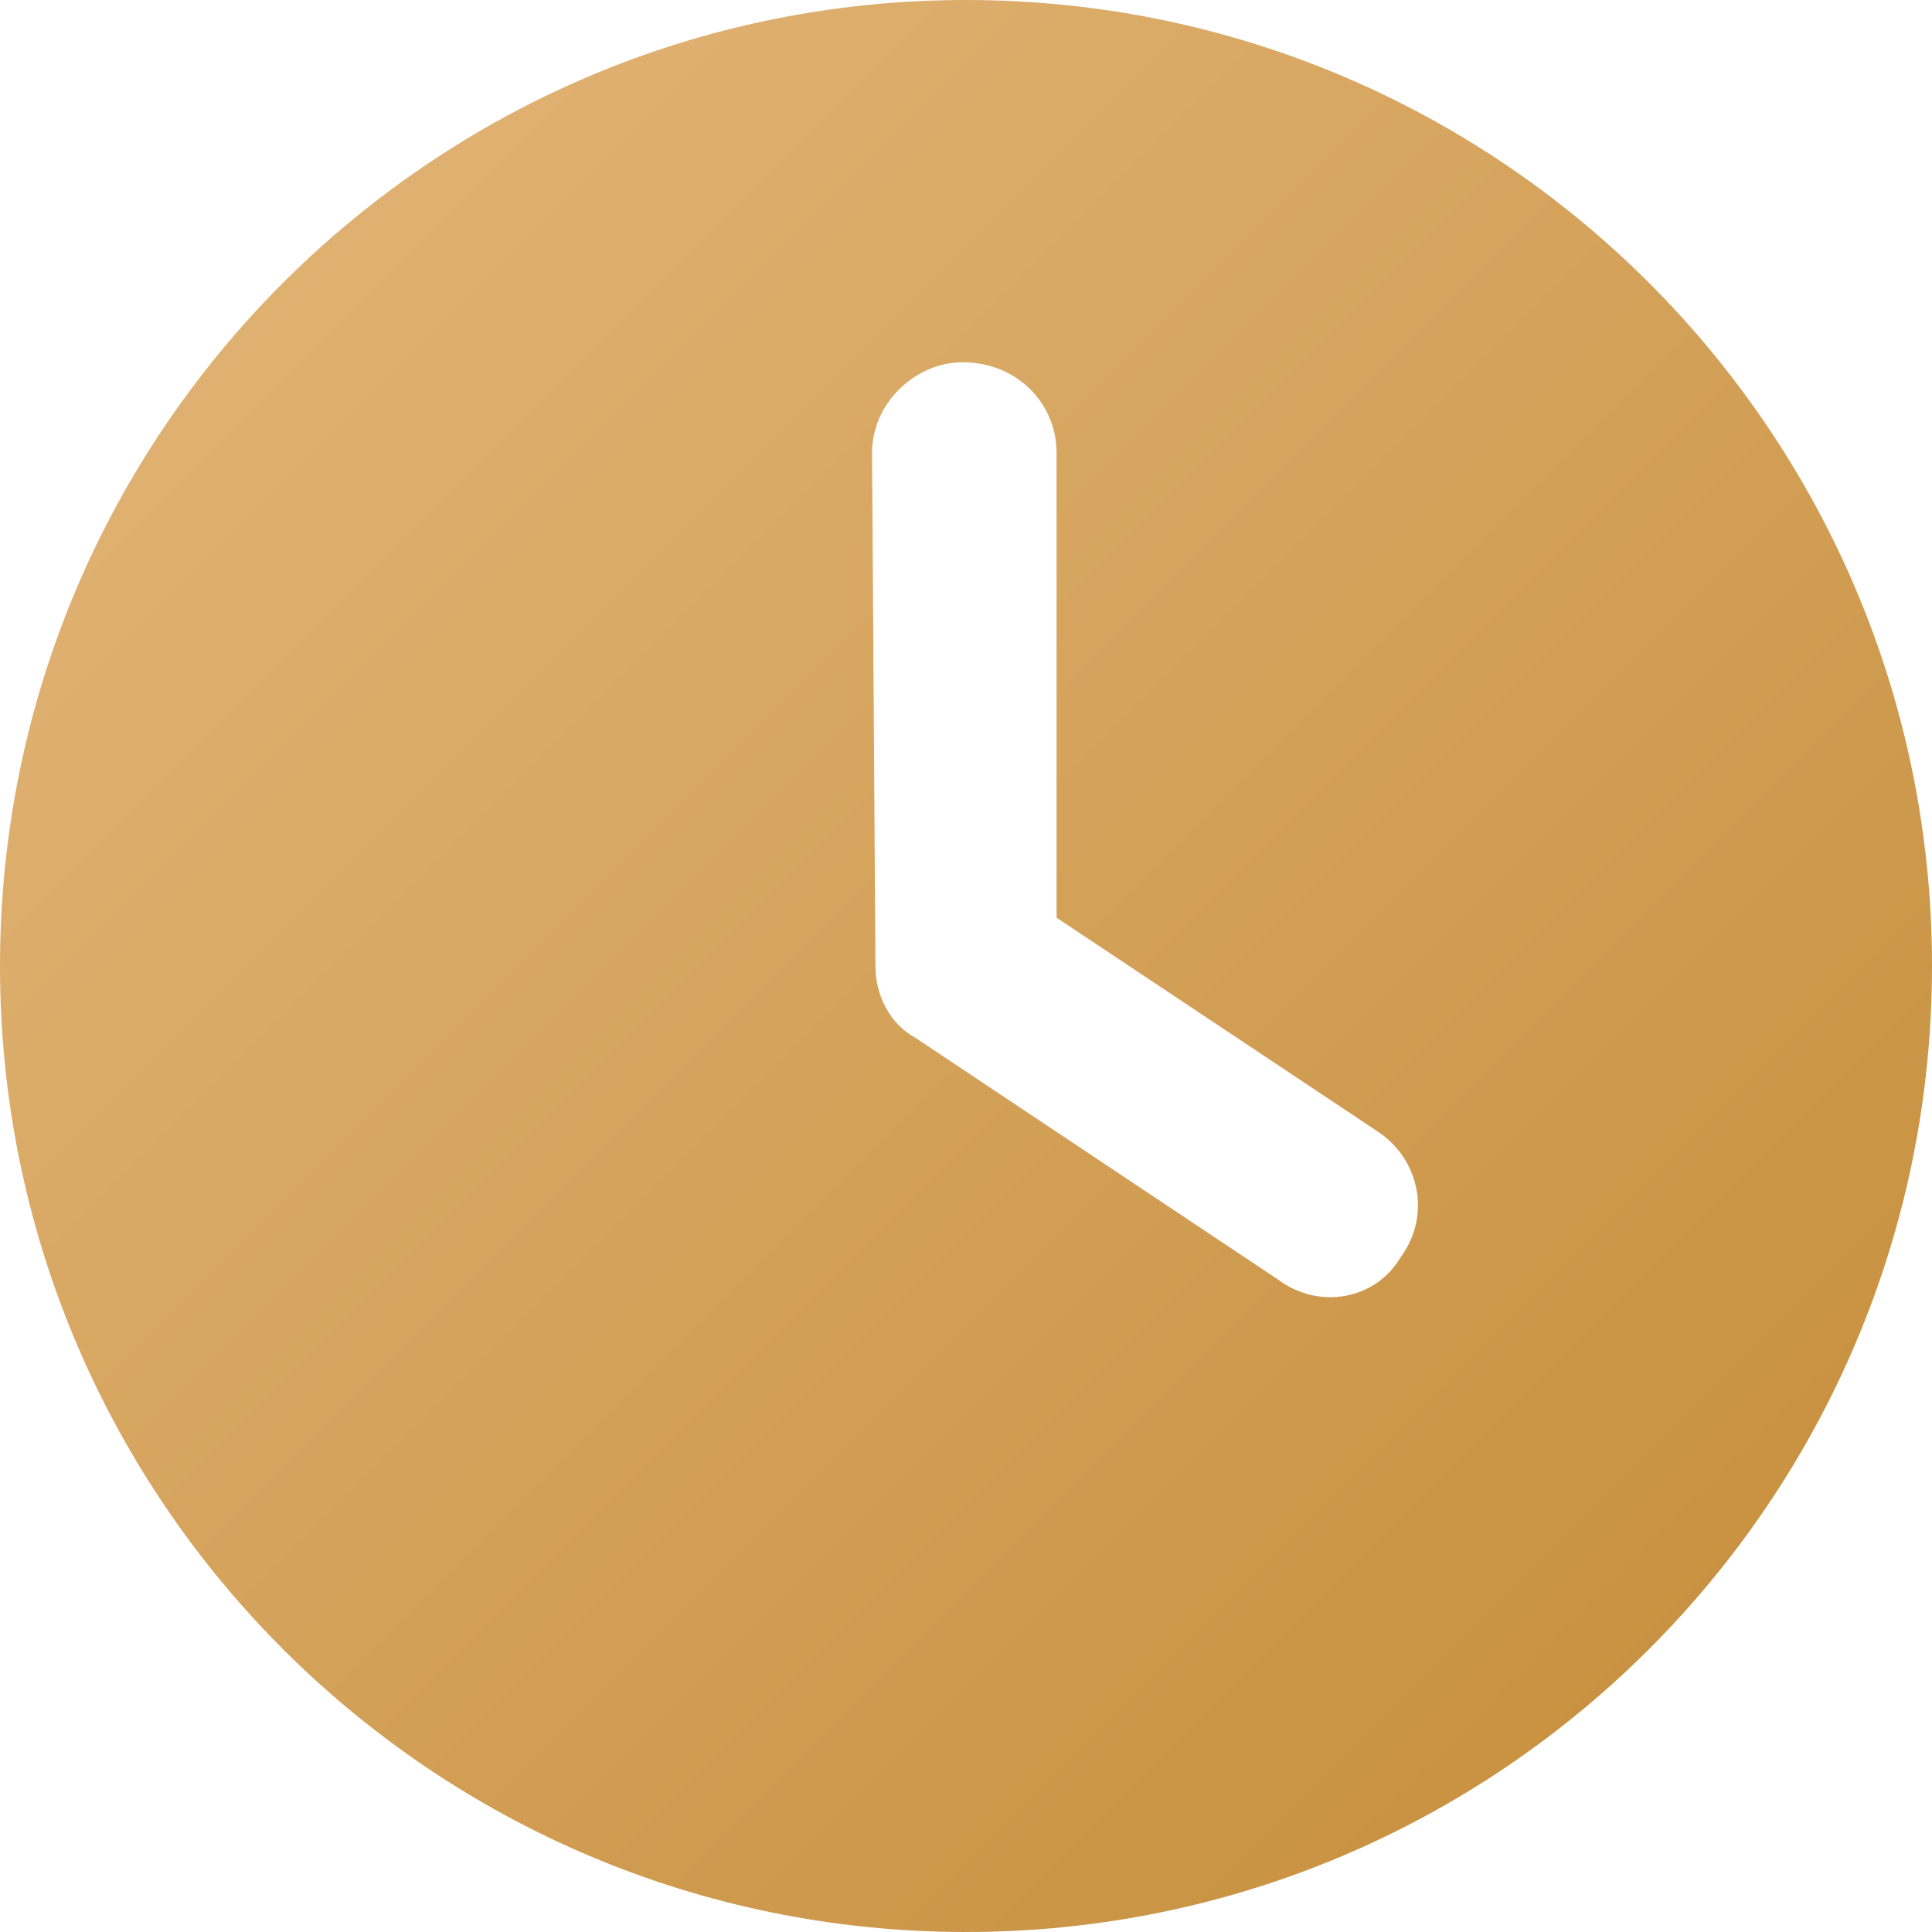 <?xml version="1.0" encoding="UTF-8"?> <svg xmlns="http://www.w3.org/2000/svg" width="56" height="56" viewBox="0 0 56 56" fill="none"> <path d="M28 56C12.534 56 0 43.466 0 28C0 12.534 12.534 0 28 0C43.466 0 56 12.534 56 28C56 43.466 43.466 56 28 56ZM25.375 28C25.375 28.875 25.812 29.695 26.545 30.089L37.045 37.089C38.248 37.986 39.878 37.658 40.589 36.455C41.486 35.252 41.158 33.622 39.955 32.812L30.625 26.6V13.125C30.625 11.67 29.455 10.5 27.902 10.5C26.545 10.5 25.277 11.67 25.277 13.125L25.375 28Z" fill="url(#paint0_linear_83_2)"></path> <defs> <linearGradient id="paint0_linear_83_2" x1="0" y1="0" x2="56" y2="56" gradientUnits="userSpaceOnUse"> <stop stop-color="#E4B77B"></stop> <stop offset="1" stop-color="#C48C38"></stop> </linearGradient> </defs> </svg> 